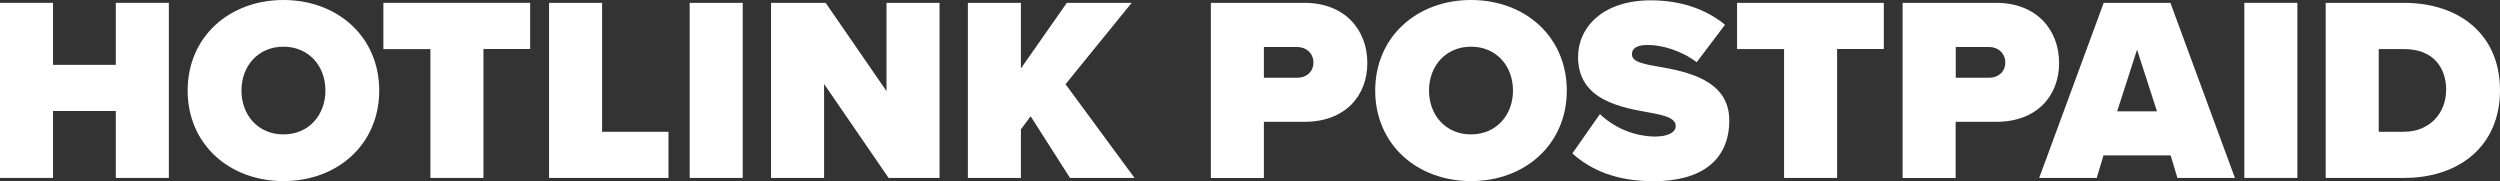 <?xml version="1.0" encoding="UTF-8"?>
<svg id="Layer_1" data-name="Layer 1" xmlns="http://www.w3.org/2000/svg" viewBox="0 0 228.62 16.56">
  <rect x="0" y="0" width="228.62" height="16.56" fill="#333333" stroke="none"/>
  <defs>
    <style>
      .cls-1 {
        isolation: isolate;
      }

      .cls-2 {
        fill: #fff;
      }
    </style>
  </defs>
  <g class="cls-1">
    <path class="cls-2" d="M4.85,10.15v6.12H0V.26h4.85v5.67h5.74V.26h4.85v16.01h-4.85v-6.12h-5.74Z"/>
    <path class="cls-2" d="M25.92,0c4.94,0,8.76,3.36,8.76,8.28s-3.82,8.28-8.76,8.28-8.76-3.36-8.76-8.28S20.98,0,25.92,0ZM25.92,4.27c-2.33,0-3.84,1.78-3.84,4.01s1.51,4.01,3.84,4.01,3.84-1.78,3.84-4.01-1.51-4.01-3.84-4.01Z"/>
    <path class="cls-2" d="M35.06,4.49V.26h13.42v4.22h-4.27v11.79h-4.85V4.49h-4.3Z"/>
    <path class="cls-2" d="M55.06.26v11.79h6.07v4.22h-10.92V.26h4.85Z"/>
    <path class="cls-2" d="M67.92.26v16.01h-4.85V.26h4.85Z"/>
    <path class="cls-2" d="M75.36,16.27h-4.85V.26h4.99l5.57,8.07V.26h4.85v16.01h-4.66l-5.9-8.59v8.59Z"/>
    <path class="cls-2" d="M93.36,11.83v4.44h-4.85V.26h4.85v6l4.2-6h5.93l-6.05,7.44,6.31,8.57h-5.9l-3.6-5.64-.89,1.2Z"/>
    <path class="cls-2" d="M119.28.26c3.74,0,5.76,2.5,5.76,5.5s-2.02,5.38-5.76,5.38h-3.7v5.14h-4.85V.26h8.54ZM118.65,4.3h-3.07v2.81h3.07c.82,0,1.46-.55,1.46-1.39s-.65-1.42-1.46-1.42Z"/>
    <path class="cls-2" d="M134.52,0c4.95,0,8.76,3.36,8.76,8.28s-3.82,8.28-8.76,8.28-8.76-3.36-8.76-8.28,3.82-8.28,8.76-8.28ZM134.52,4.27c-2.33,0-3.84,1.78-3.84,4.01s1.51,4.01,3.84,4.01,3.84-1.78,3.84-4.01-1.51-4.01-3.84-4.01Z"/>
    <path class="cls-2" d="M151.46,12.48c.91,0,1.78-.31,1.78-.94s-.67-.94-2.26-1.22c-2.64-.48-6.67-1.1-6.67-5.11,0-2.71,2.26-5.18,6.65-5.18,2.62,0,4.97.74,6.79,2.23l-2.59,3.43c-1.39-1.06-3.19-1.58-4.46-1.58-1.2,0-1.46.43-1.46.84,0,.62.65.84,2.35,1.13,2.64.46,6.55,1.22,6.55,4.92s-2.62,5.57-6.91,5.57c-3.41,0-5.74-1.01-7.44-2.54l2.52-3.6c1.2,1.15,3,2.06,5.16,2.06Z"/>
    <path class="cls-2" d="M158.85,4.49V.26h13.42v4.22h-4.27v11.79h-4.85V4.49h-4.3Z"/>
    <path class="cls-2" d="M182.54.26c3.74,0,5.76,2.5,5.76,5.5s-2.02,5.38-5.76,5.38h-3.7v5.14h-4.85V.26h8.54ZM181.92,4.3h-3.07v2.81h3.07c.82,0,1.46-.55,1.46-1.39s-.65-1.42-1.46-1.42Z"/>
    <path class="cls-2" d="M192.36,14.21l-.62,2.06h-5.26L192.38.26h6.1l5.9,16.01h-5.26l-.62-2.06h-6.14ZM197.25,10.18l-1.82-5.64-1.82,5.64h3.65Z"/>
    <path class="cls-2" d="M210.09.26v16.01h-4.85V.26h4.85Z"/>
    <path class="cls-2" d="M219.84.26c5.04,0,8.78,2.88,8.78,7.99s-3.74,8.02-8.76,8.02h-7.18V.26h7.15ZM223.7,8.26c0-2.16-1.25-3.77-3.84-3.77h-2.33v7.56h2.3c2.42,0,3.86-1.78,3.86-3.79Z"/>
  </g>
</svg>